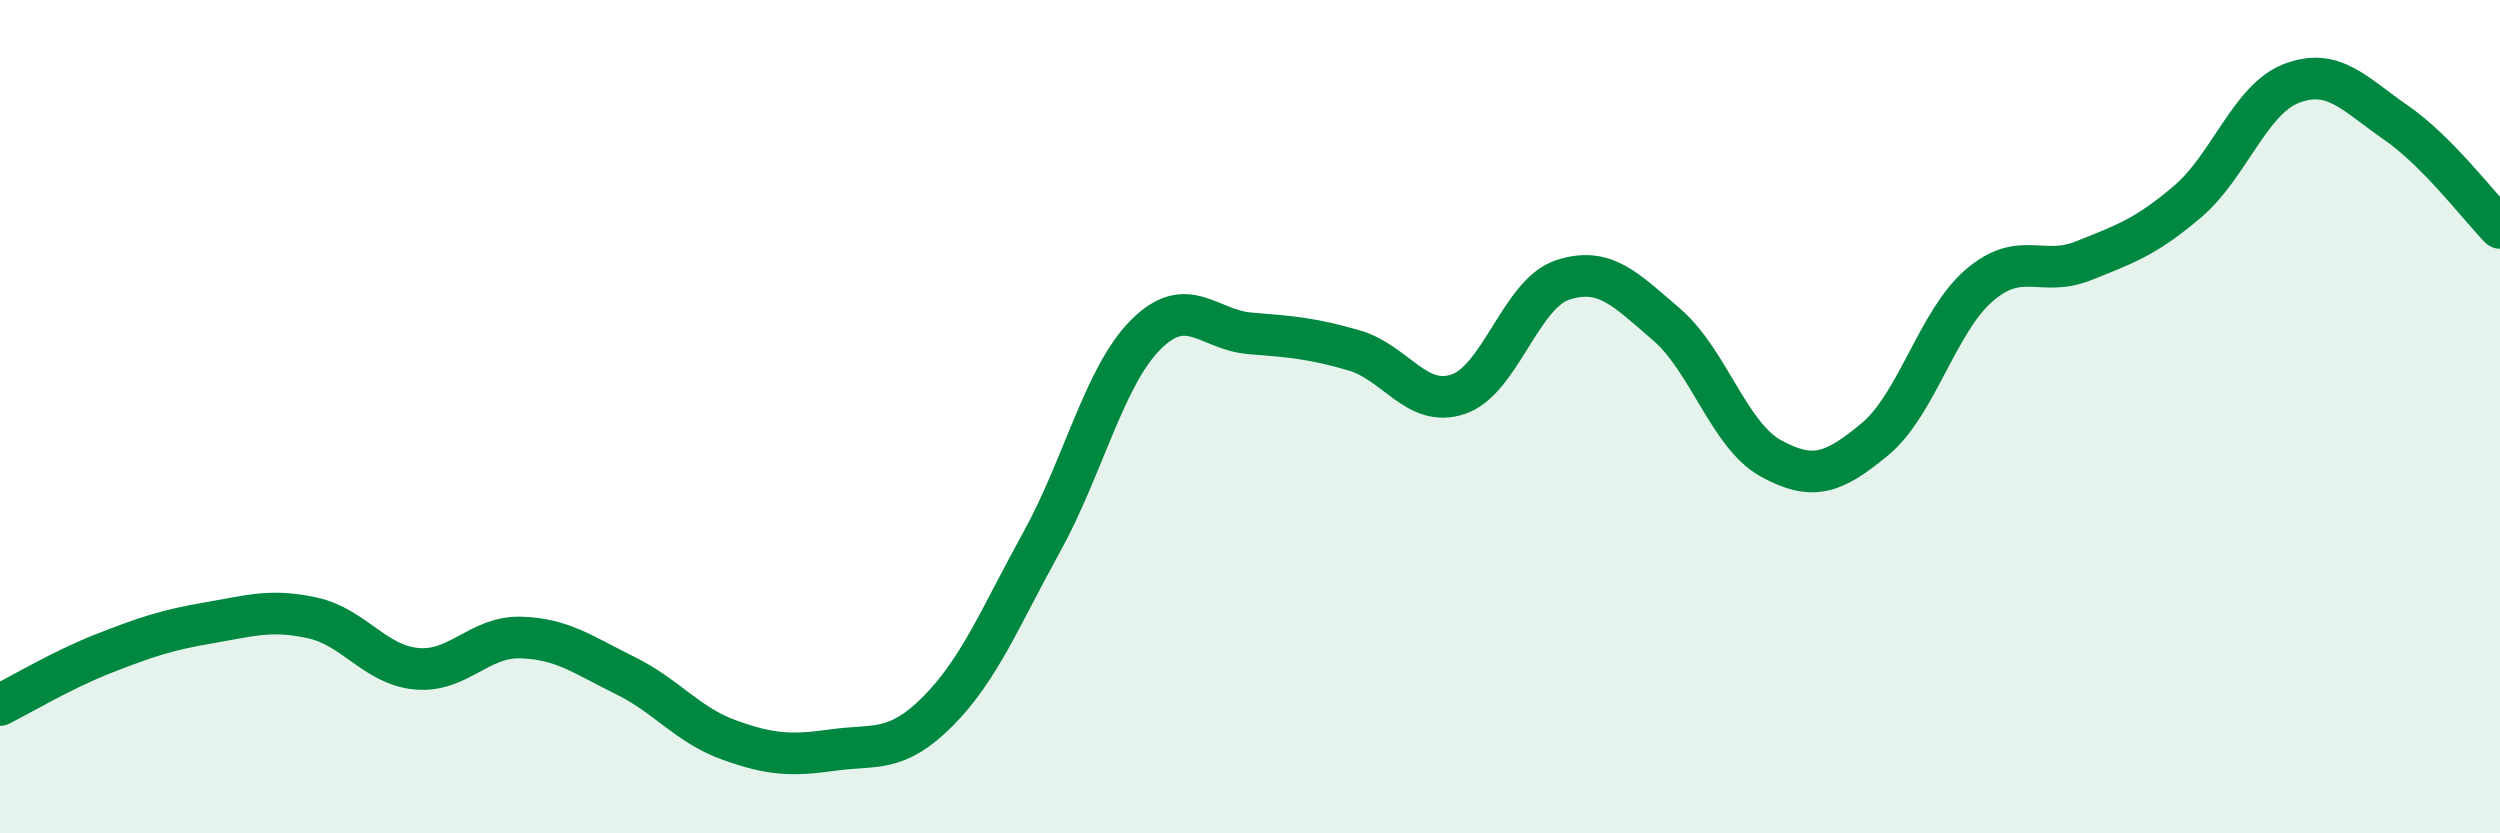 
    <svg width="60" height="20" viewBox="0 0 60 20" xmlns="http://www.w3.org/2000/svg">
      <path
        d="M 0,16.92 C 0.5,16.67 1.5,16.07 2.5,15.68 C 3.5,15.29 4,15.12 5,14.95 C 6,14.78 6.5,14.61 7.5,14.83 C 8.5,15.05 9,15.96 10,16.05 C 11,16.14 11.5,15.27 12.5,15.3 C 13.5,15.33 14,15.72 15,16.21 C 16,16.7 16.5,17.4 17.5,17.76 C 18.5,18.12 19,18.14 20,18 C 21,17.86 21.5,18.08 22.5,17.08 C 23.5,16.08 24,14.82 25,13.01 C 26,11.2 26.5,9.03 27.5,8.03 C 28.5,7.03 29,7.92 30,8 C 31,8.08 31.5,8.12 32.5,8.41 C 33.5,8.7 34,9.8 35,9.46 C 36,9.12 36.5,7.05 37.5,6.72 C 38.5,6.39 39,6.93 40,7.79 C 41,8.65 41.5,10.45 42.5,11 C 43.5,11.55 44,11.37 45,10.54 C 46,9.71 46.5,7.71 47.5,6.85 C 48.5,5.99 49,6.66 50,6.26 C 51,5.86 51.5,5.69 52.5,4.84 C 53.5,3.99 54,2.38 55,2 C 56,1.62 56.5,2.25 57.5,2.94 C 58.5,3.63 59.5,4.96 60,5.47L60 20L0 20Z"
        fill="#008740"
        opacity="0.1"
        stroke-linecap="round"
        stroke-linejoin="round"
      />
      <path
        d="M 0,16.92 C 0.5,16.67 1.5,16.07 2.5,15.68 C 3.5,15.29 4,15.12 5,14.95 C 6,14.78 6.5,14.61 7.5,14.83 C 8.5,15.05 9,15.96 10,16.05 C 11,16.14 11.5,15.27 12.5,15.3 C 13.5,15.33 14,15.72 15,16.21 C 16,16.7 16.5,17.4 17.5,17.76 C 18.5,18.12 19,18.14 20,18 C 21,17.86 21.5,18.08 22.5,17.08 C 23.5,16.08 24,14.82 25,13.01 C 26,11.2 26.5,9.03 27.5,8.03 C 28.5,7.03 29,7.92 30,8 C 31,8.08 31.5,8.12 32.5,8.41 C 33.5,8.7 34,9.8 35,9.46 C 36,9.12 36.5,7.05 37.5,6.72 C 38.5,6.39 39,6.93 40,7.79 C 41,8.65 41.5,10.45 42.5,11 C 43.5,11.55 44,11.37 45,10.54 C 46,9.71 46.5,7.71 47.5,6.85 C 48.5,5.99 49,6.66 50,6.26 C 51,5.86 51.5,5.69 52.5,4.84 C 53.5,3.99 54,2.38 55,2 C 56,1.62 56.5,2.25 57.5,2.94 C 58.5,3.63 59.5,4.96 60,5.47"
        stroke="#008740"
        stroke-width="1"
        fill="none"
        stroke-linecap="round"
        stroke-linejoin="round"
      />
    </svg>
  